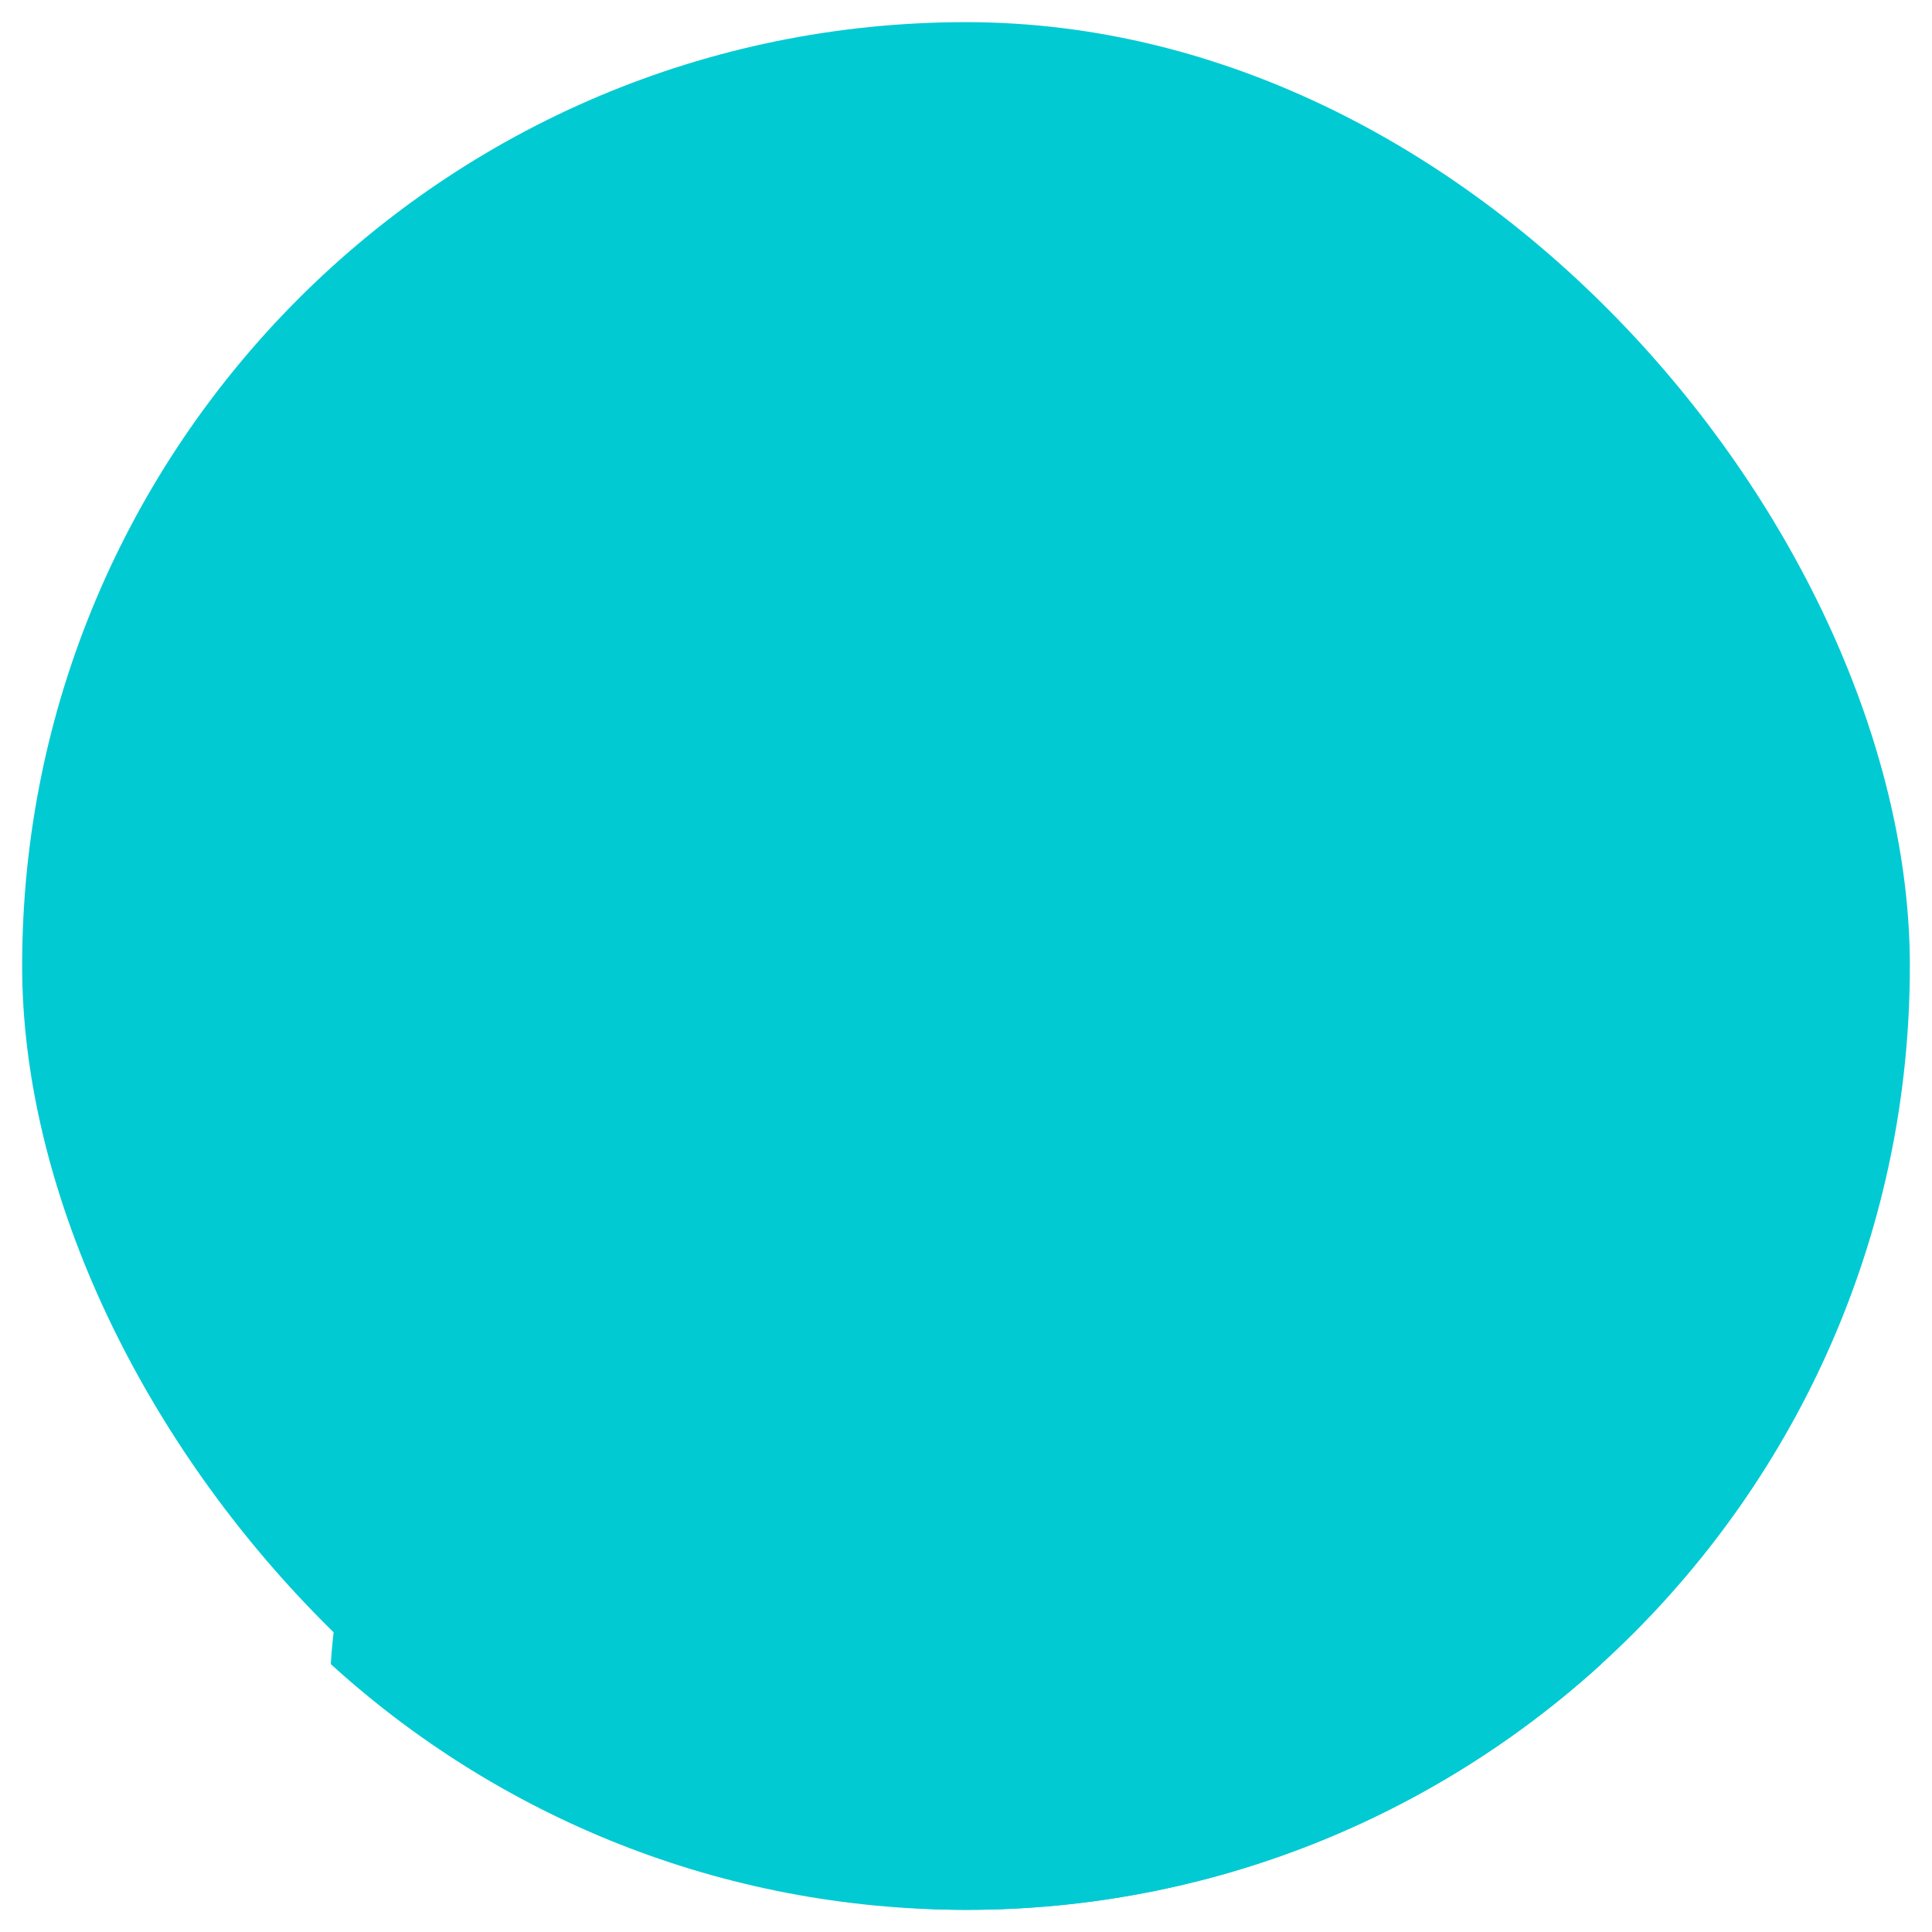 <?xml version="1.0" encoding="UTF-8"?>
<svg width="82px" height="82px" viewBox="0 0 82 82" version="1.1" xmlns="http://www.w3.org/2000/svg" xmlns:xlink="http://www.w3.org/1999/xlink">
    <title>Group 3</title>
    <defs>
        <rect id="path-1" x="0" y="0" width="80.12" height="80.12" rx="40.06"></rect>
        <rect id="path-3" x="0" y="0" width="80.12" height="80.12"></rect>
    </defs>
    <g id="webapp-mobile" stroke="none" stroke-width="1" fill="none" fill-rule="evenodd">
        <g id="foto-profilo" transform="translate(-27, -462)">
            <g id="Group-3" transform="translate(28, 463)">
                <g id="⚛️-Shape" transform="translate(-0.06, -0.06)">
                    <mask id="mask-2" fill="white">
                        <use xlink:href="#path-1"></use>
                    </mask>
                    <use id="🎨-Style" fill="#02CAD3" opacity="0.25" xlink:href="#path-1"></use>
                    <g id="Group" mask="url(#mask-2)">
                        <g id="💡State">
                            <mask id="mask-4" fill="white">
                                <use xlink:href="#path-3"></use>
                            </mask>
                            <g id="🎨-Style"></g>
                        </g>
                    </g>
                </g>
                <rect id="Rectangle" fill="#02CAD3" x="25" y="14" width="30" height="30" rx="13"></rect>
                <g id="Misc/Avatar/Medium/Image" transform="translate(13.04, 48)" fill="#02CAD3">
                    <path d="M30.96,0 C43.203,-2.24902013e-15 53.212,9.566 53.92,21.631 C46.803,28.11 37.343,32.06 26.96,32.06 C16.577,32.06 7.117,28.11 8.87385658e-13,21.63 C0.709,9.565 10.718,2.24895807e-15 22.96,0 L30.96,0 Z" id="Combined-Shape"></path>
                </g>
            </g>
        </g>
    </g>
</svg>